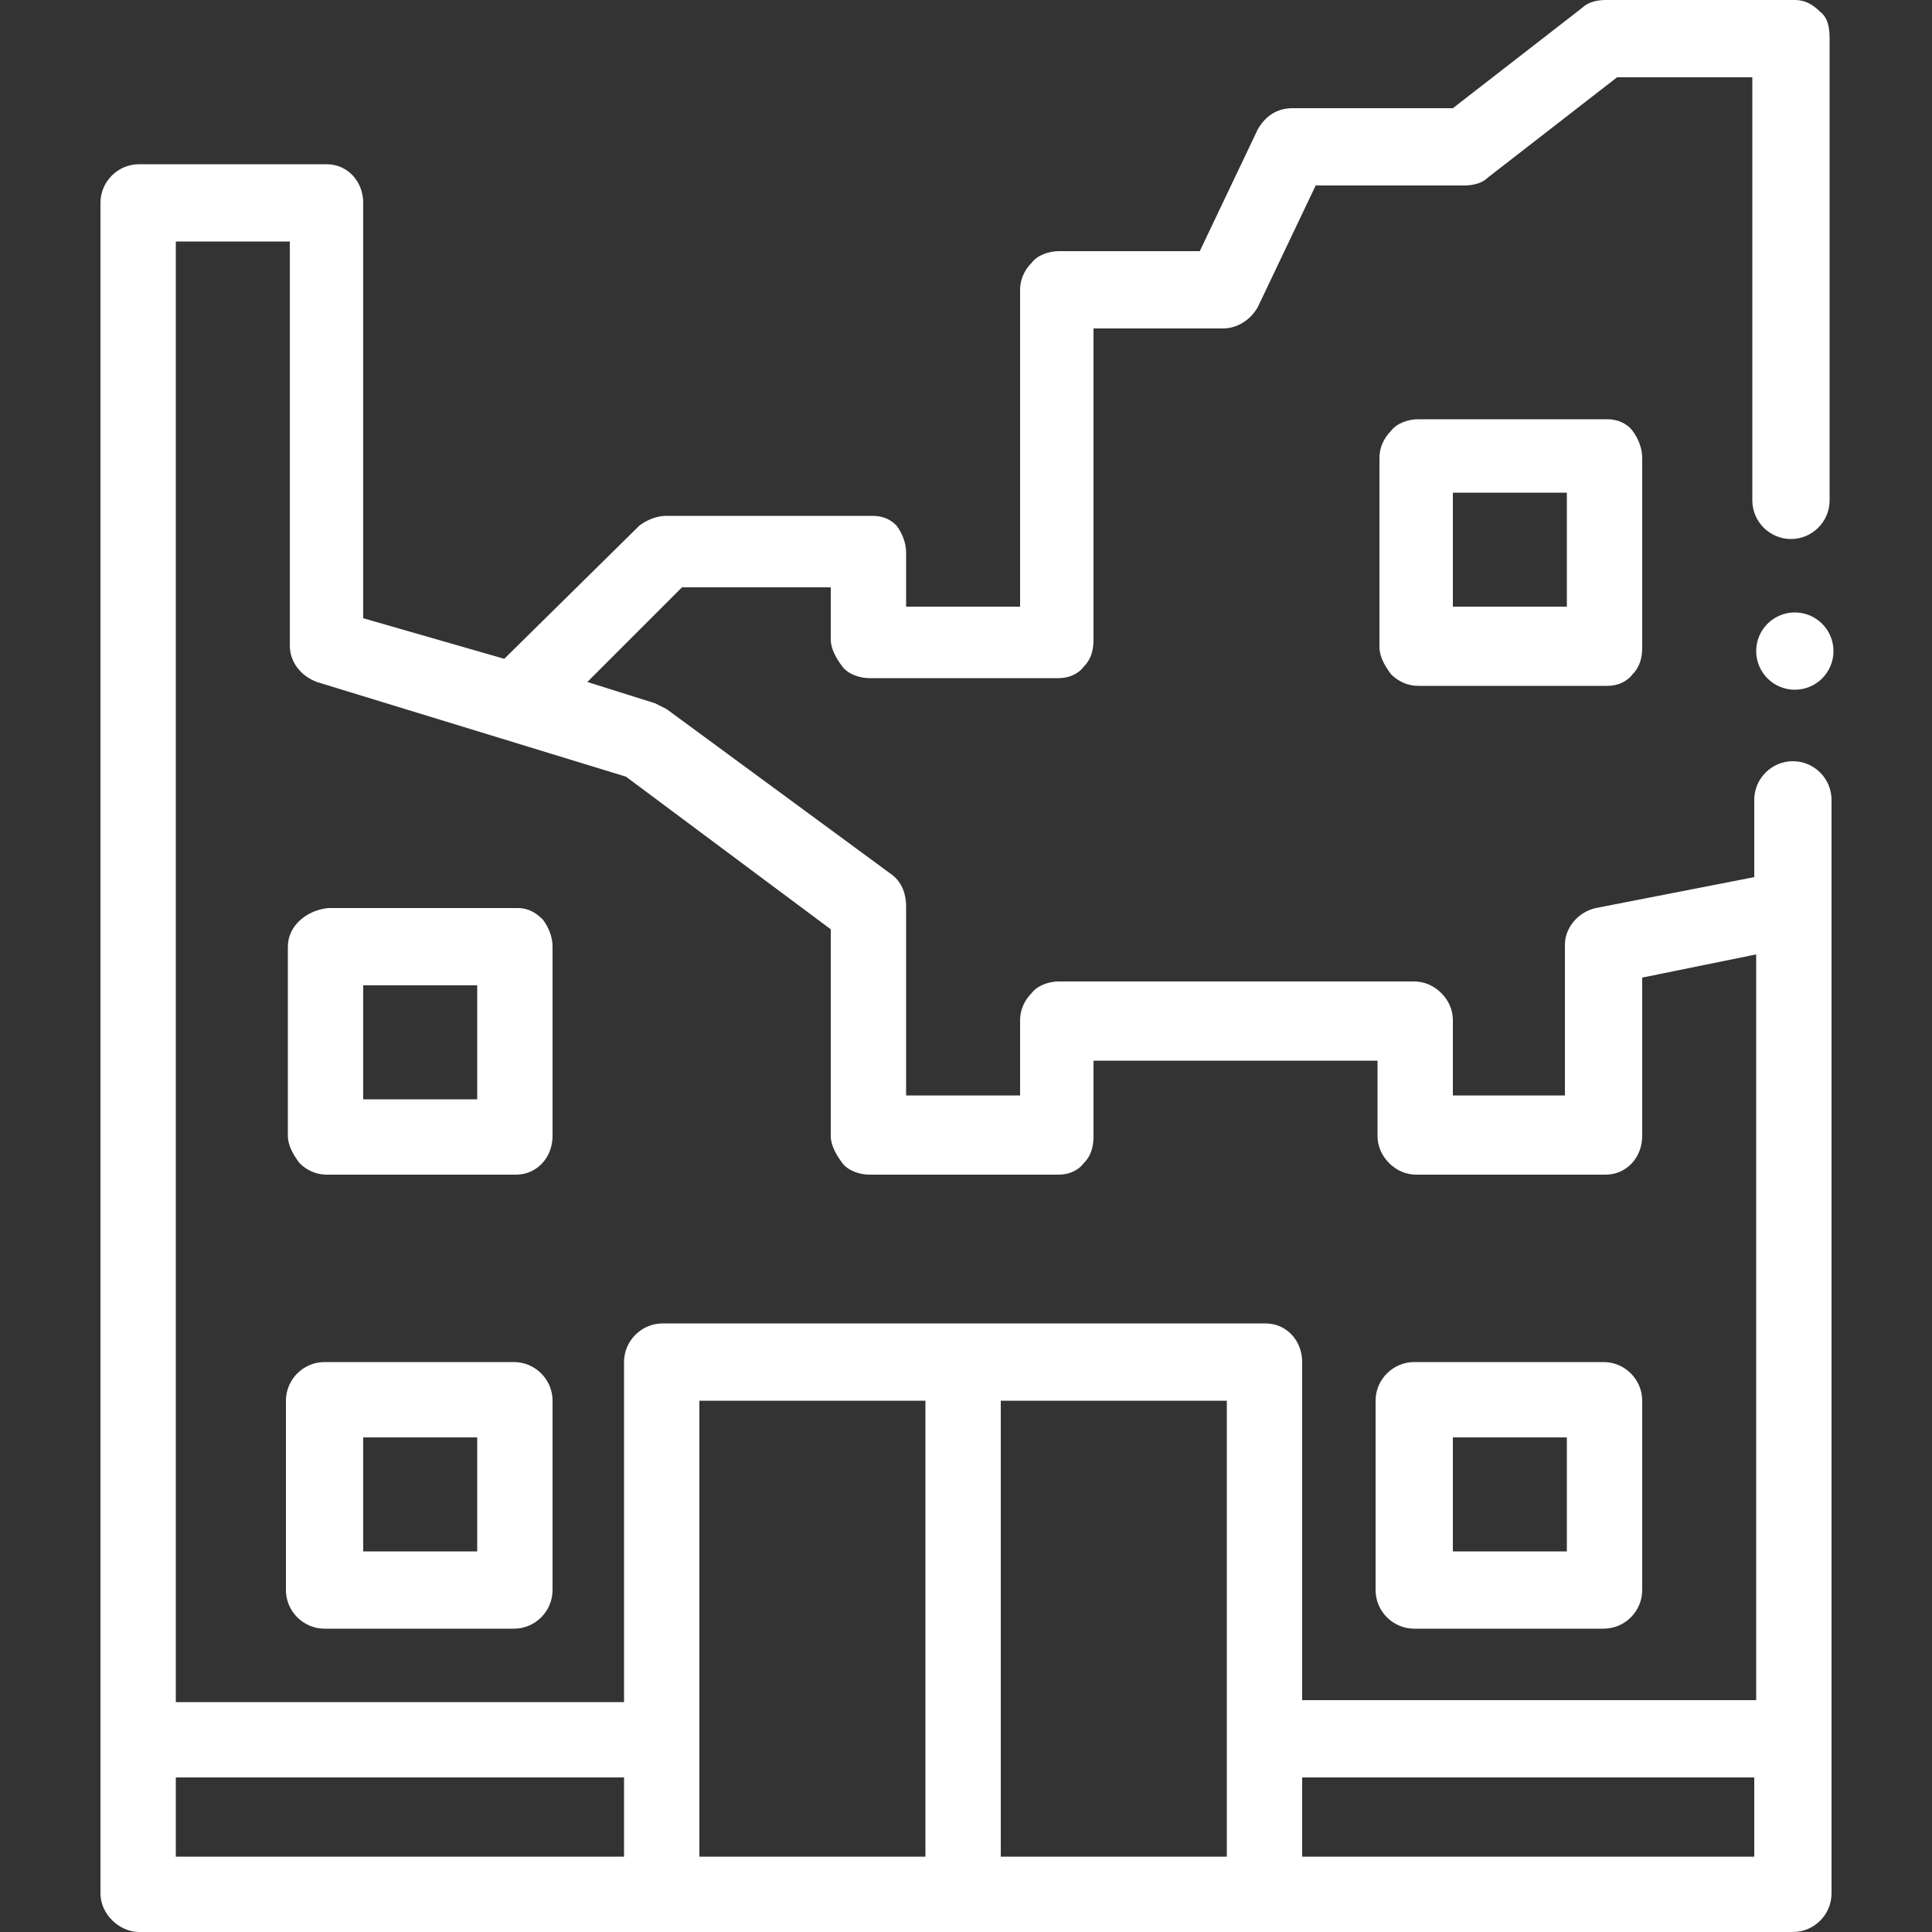 <?xml version="1.0" encoding="UTF-8"?> <svg xmlns="http://www.w3.org/2000/svg" xmlns:xlink="http://www.w3.org/1999/xlink" version="1.1" id="Layer_1" x="0px" y="0px" viewBox="0 0 100 100" style="enable-background:new 0 0 100 100;" xml:space="preserve"><rect x="0" y="0" width="100" height="100" fill="#333333" stroke="none"/> <style type="text/css"> .st0{fill:#FFFFFF;} </style> <g> <ellipse class="st0" cx="92.9" cy="33.7" rx="2" ry="2"></ellipse> <path class="st0" d="M73.4,21.7c-0.5,0-1.1,0.2-1.4,0.6c-0.4,0.4-0.6,0.9-0.6,1.4v9.8c0,0.5,0.3,1,0.6,1.4c0.4,0.4,0.9,0.6,1.4,0.6 h9.8c0.5,0,1-0.2,1.3-0.6c0.4-0.4,0.5-0.9,0.5-1.4v-9.8c0-0.5-0.2-1-0.5-1.4s-0.8-0.6-1.3-0.6H73.4z M81.1,31.4h-5.9v-5.9h5.9V31.4 z"></path> <path class="st0" d="M94.2,0.6C93.8,0.2,93.4,0,92.9,0h-9.8c-0.4,0-0.9,0.1-1.2,0.4l-6.7,5.2h-8.3c-0.8,0-1.4,0.4-1.8,1.1l-3,6.3 h-7.3c-0.5,0-1.1,0.2-1.4,0.6C53,14,52.8,14.5,52.8,15v16.4h-5.9v-2.8c0-0.5-0.2-1-0.5-1.4c-0.4-0.4-0.8-0.5-1.3-0.5H34.5 c-0.5,0-1,0.2-1.4,0.5l-7,6.9L18.8,32V10.5c0-1.1-0.8-2-1.9-2H7.2c-1.1,0-2,0.9-2,2V98c0,1.1,1,2,2,2h85.6c1.1,0,2-0.9,2-2l0-56.6 c0-1.1-0.9-2-2-2s-2,0.9-2,2v4l-8.2,1.6c-0.9,0.2-1.6,1-1.6,1.9v7.8h-5.8l0-3.9c0-0.5-0.2-1-0.6-1.4c-0.4-0.4-0.9-0.6-1.4-0.6H54.8 c-0.5,0-1.1,0.2-1.4,0.6c-0.4,0.4-0.6,0.9-0.6,1.4v3.9h-5.9v-9.8c0-0.6-0.2-1.2-0.7-1.6l-11.7-8.6c-0.2-0.1-0.4-0.2-0.6-0.3 l-3.5-1.1l4.9-4.9H43v2.7c0,0.5,0.3,1,0.6,1.4s0.9,0.6,1.4,0.6h9.8c0.5,0,1-0.2,1.3-0.6c0.4-0.4,0.5-0.9,0.5-1.4V17h6.7 c0.7,0,1.4-0.4,1.8-1.1l3-6.3h7.7c0.4,0,0.9-0.1,1.2-0.4l6.7-5.2h7v21.9c0,1.1,0.9,2,2,2c1.1,0,2-0.9,2-2c0,0,0,0,0,0V2 C94.7,1.4,94.6,0.9,94.2,0.6L94.2,0.6z M32.3,96.1H9.1V92h23.2V96.1z M47.9,96.1H36.2V72.5h11.7V96.1z M63.5,96.1H51.8V72.5h11.7 V96.1z M90.8,96.1H67.4V92h23.4V96.1z M32.4,40.2L43,48.1v10.7c0,0.5,0.3,1,0.6,1.4s0.9,0.6,1.4,0.6h9.8c0.5,0,1-0.2,1.3-0.6 c0.4-0.4,0.5-0.9,0.5-1.4v-3.9h14.7l0,3.9c0,0.5,0.2,1,0.6,1.4c0.4,0.4,0.9,0.6,1.4,0.6h9.8c1.1,0,1.9-0.9,1.9-2v-8.2l5.9-1.2v38.6 H67.4V70.5c0-1.1-0.8-2-1.9-2H34.3c-1.1,0-2,0.9-2,2v17.6H9.1V12.5h5.9v20.9c0,0.9,0.6,1.6,1.4,1.9L32.4,40.2z"></path> <path class="st0" d="M14.9,49v9.8c0,0.5,0.3,1,0.6,1.4c0.4,0.4,0.9,0.6,1.4,0.6h9.8c1.1,0,1.9-0.9,1.9-2V49c0-0.5-0.2-1-0.5-1.4 c-0.4-0.4-0.8-0.6-1.3-0.6H17C15.9,47.1,14.9,47.9,14.9,49L14.9,49z M18.8,51h5.9v5.9h-5.9V51z"></path> <path class="st0" d="M28.6,72.5c0-1.1-0.9-2-2-2h-9.8c-1.1,0-2,0.9-2,2v9.8c0,1.1,0.9,2,2,2h9.8c1.1,0,2-0.9,2-2L28.6,72.5 L28.6,72.5z M24.7,80.3h-5.9v-5.9h5.9V80.3z"></path> <path class="st0" d="M85,72.5c0-1.1-0.9-2-2-2h-9.8c-1.1,0-2,0.9-2,2v9.8c0,1.1,0.9,2,2,2H83c1.1,0,2-0.9,2-2V72.5z M75.2,74.4h5.9 v5.9h-5.9V74.4z"></path> </g> </svg> 